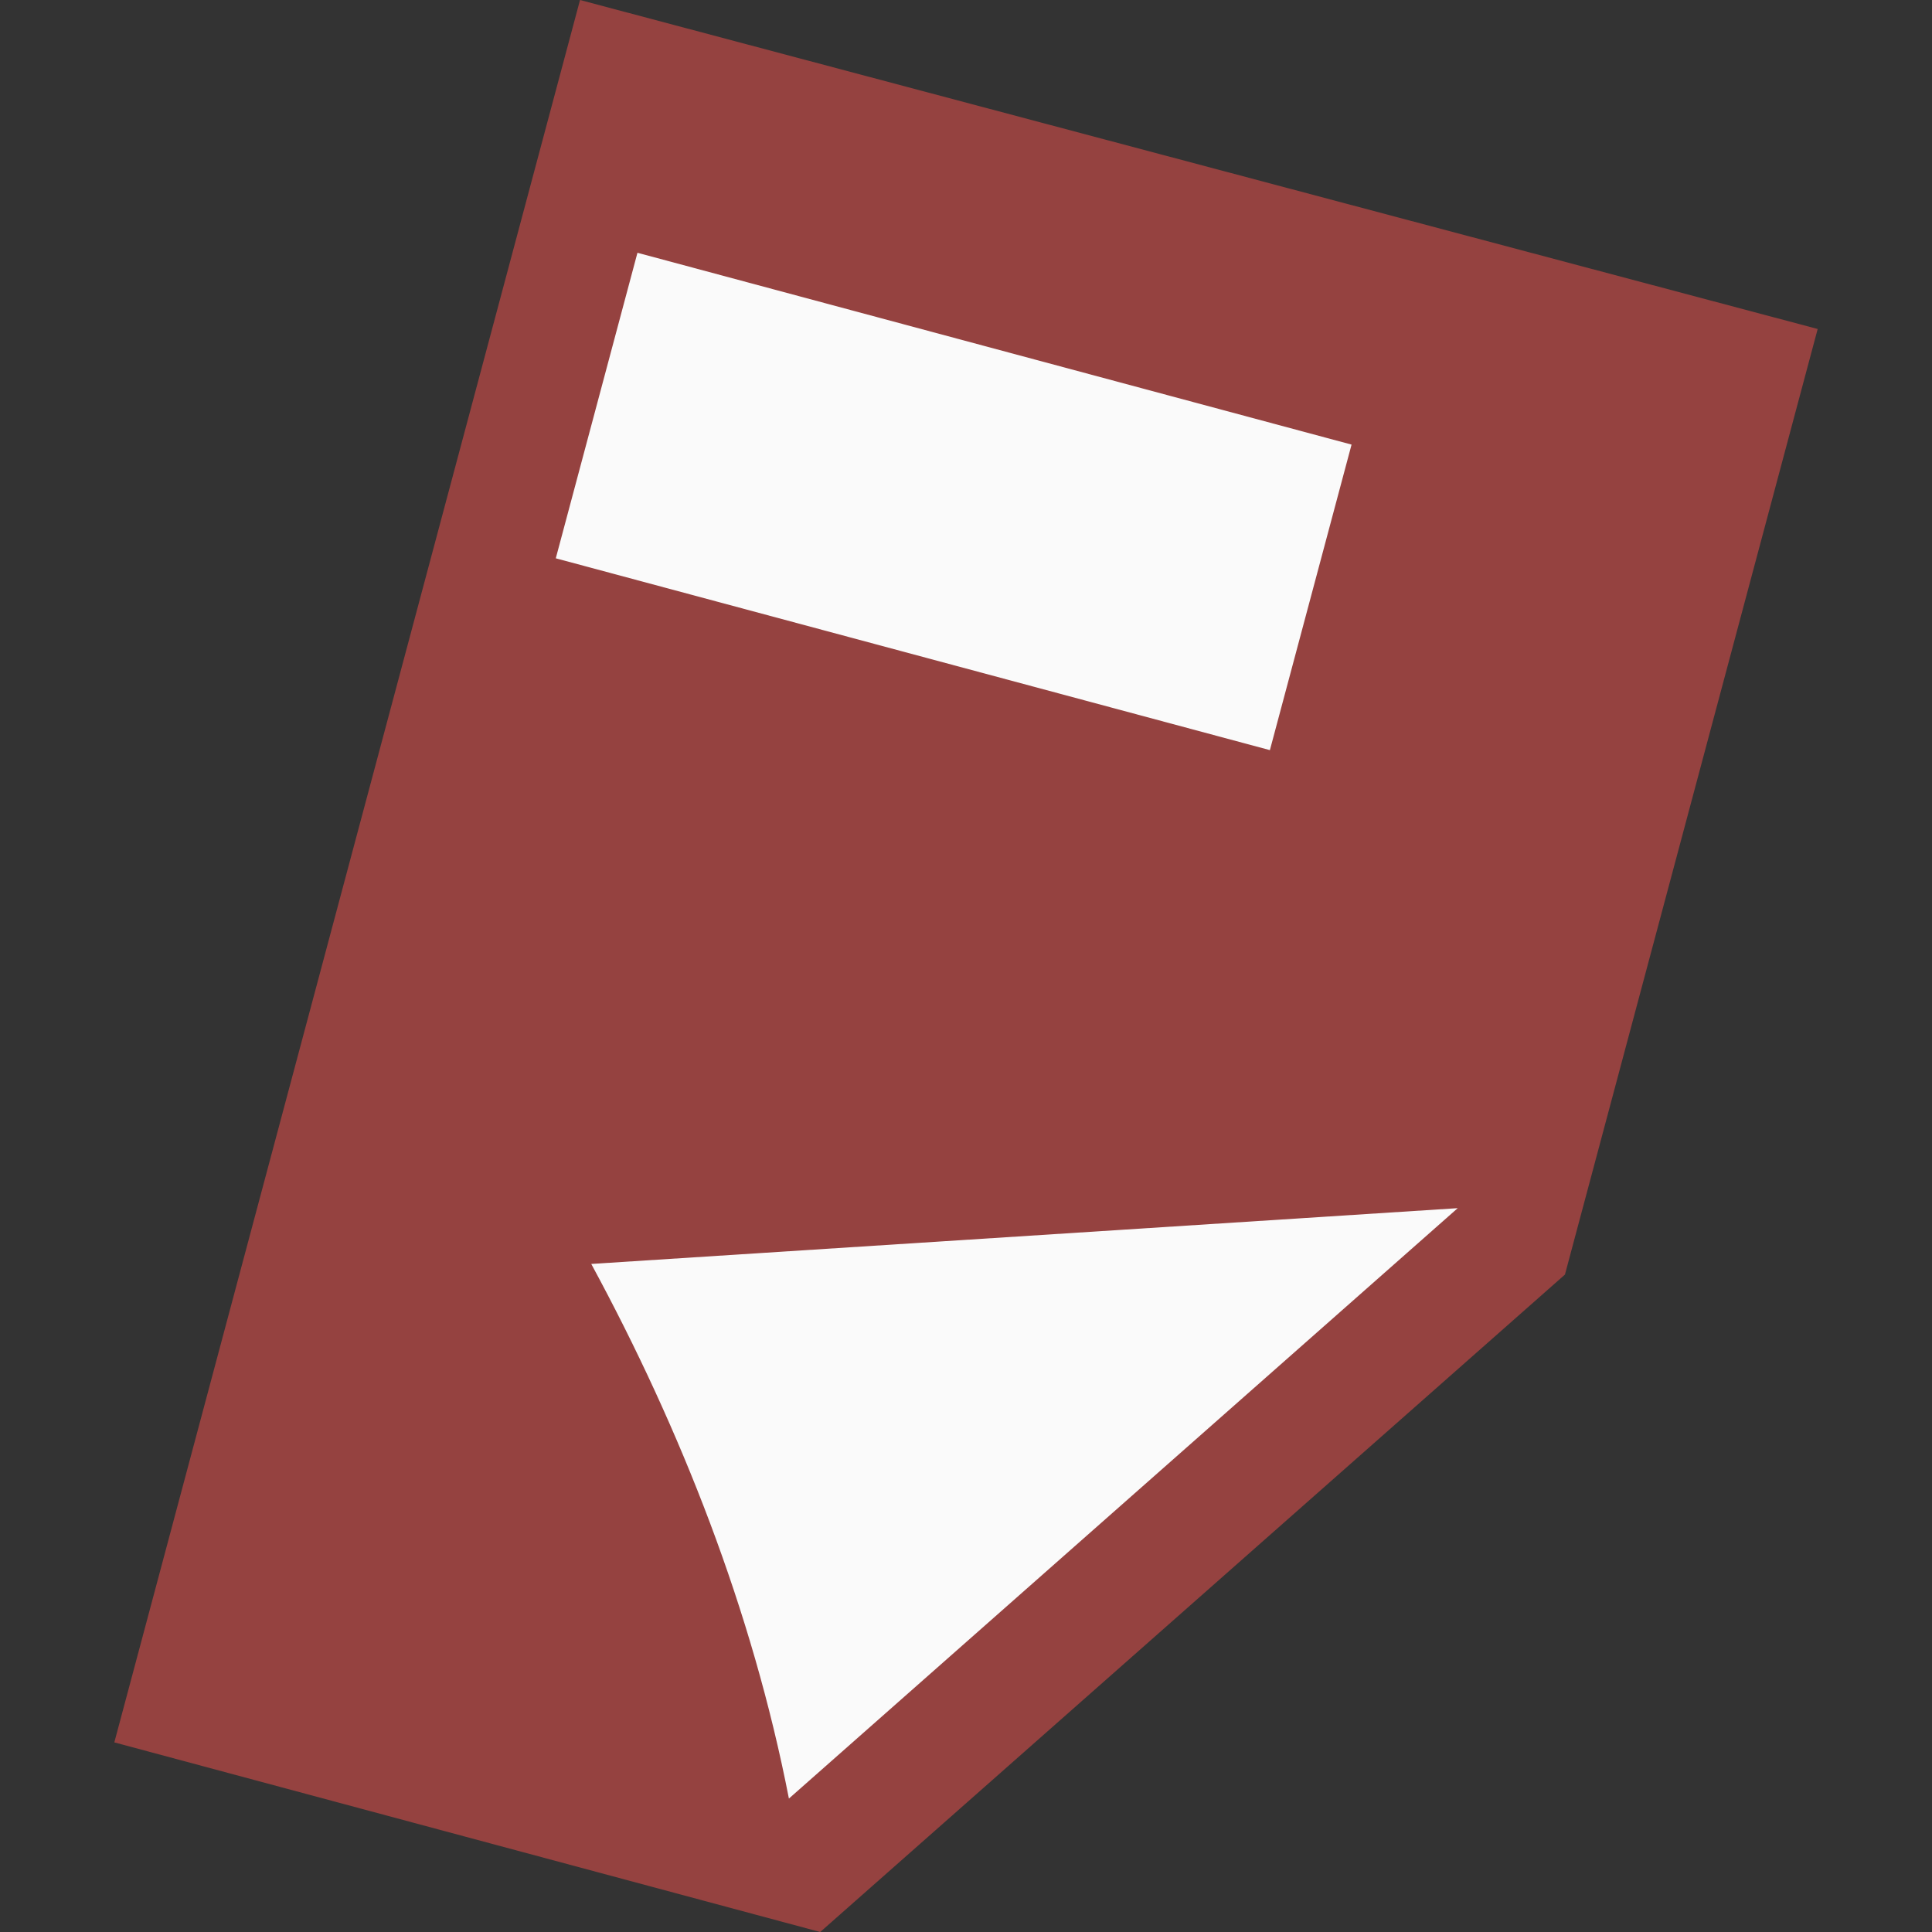 <?xml version="1.0" encoding="UTF-8" standalone="no"?>
<svg
   width="512"
   height="512"
   viewBox="0 0 512 512"
   fill="none"
   version="1.1"
   id="svg4"
   sodipodi:docname="layer1.svg"
   inkscape:version="1.3 (0e150ed, 2023-07-21)"
   xmlns:inkscape="http://www.inkscape.org/namespaces/inkscape"
   xmlns:sodipodi="http://sodipodi.sourceforge.net/DTD/sodipodi-0.dtd"
   xmlns="http://www.w3.org/2000/svg"
   xmlns:svg="http://www.w3.org/2000/svg">
  <rect x="0" y="0" width="512" height="512" fill="#333333" stroke="none"/>
  <defs
     id="defs4" />
  <sodipodi:namedview
     id="namedview4"
     pagecolor="#ffffff"
     bordercolor="#666666"
     borderopacity="1.0"
     inkscape:showpageshadow="2"
     inkscape:pageopacity="0.0"
     inkscape:pagecheckerboard="0"
     inkscape:deskcolor="#d1d1d1"
     inkscape:zoom="1.4642885"
     inkscape:cx="246.19465"
     inkscape:cy="234.24345"
     inkscape:window-width="1920"
     inkscape:window-height="1027"
     inkscape:window-x="1272"
     inkscape:window-y="25"
     inkscape:window-maximized="1"
     inkscape:current-layer="svg4" />
  <path
     d="M 153.712,0 C 112.573,153.916 71.436,307.834 30.298,461.749 92.653,478.5 155.009,495.249 217.365,512 283.151,453.924 348.939,395.849 414.727,337.773 437.052,254.244 459.378,170.714 481.703,87.184 372.372,58.122 263.043,29.061 153.712,0 Z"
     fill="#954240"
     id="path1"
     style="stroke-width:1" />
  <path
     d="M 168.931,66.988 358.177,117.824 336.534,198.793 147.29,147.957 Z"
     fill="#fafafa"
     id="path2"
     style="stroke-width:1" />
  <path
     d="M 386.307,320.177 209.069,476.638 C 199.355,426.812 180.417,378.735 156.691,334.959 Z"
     fill="#fafafa"
     id="path3"
     style="stroke-width:1" />
</svg>
